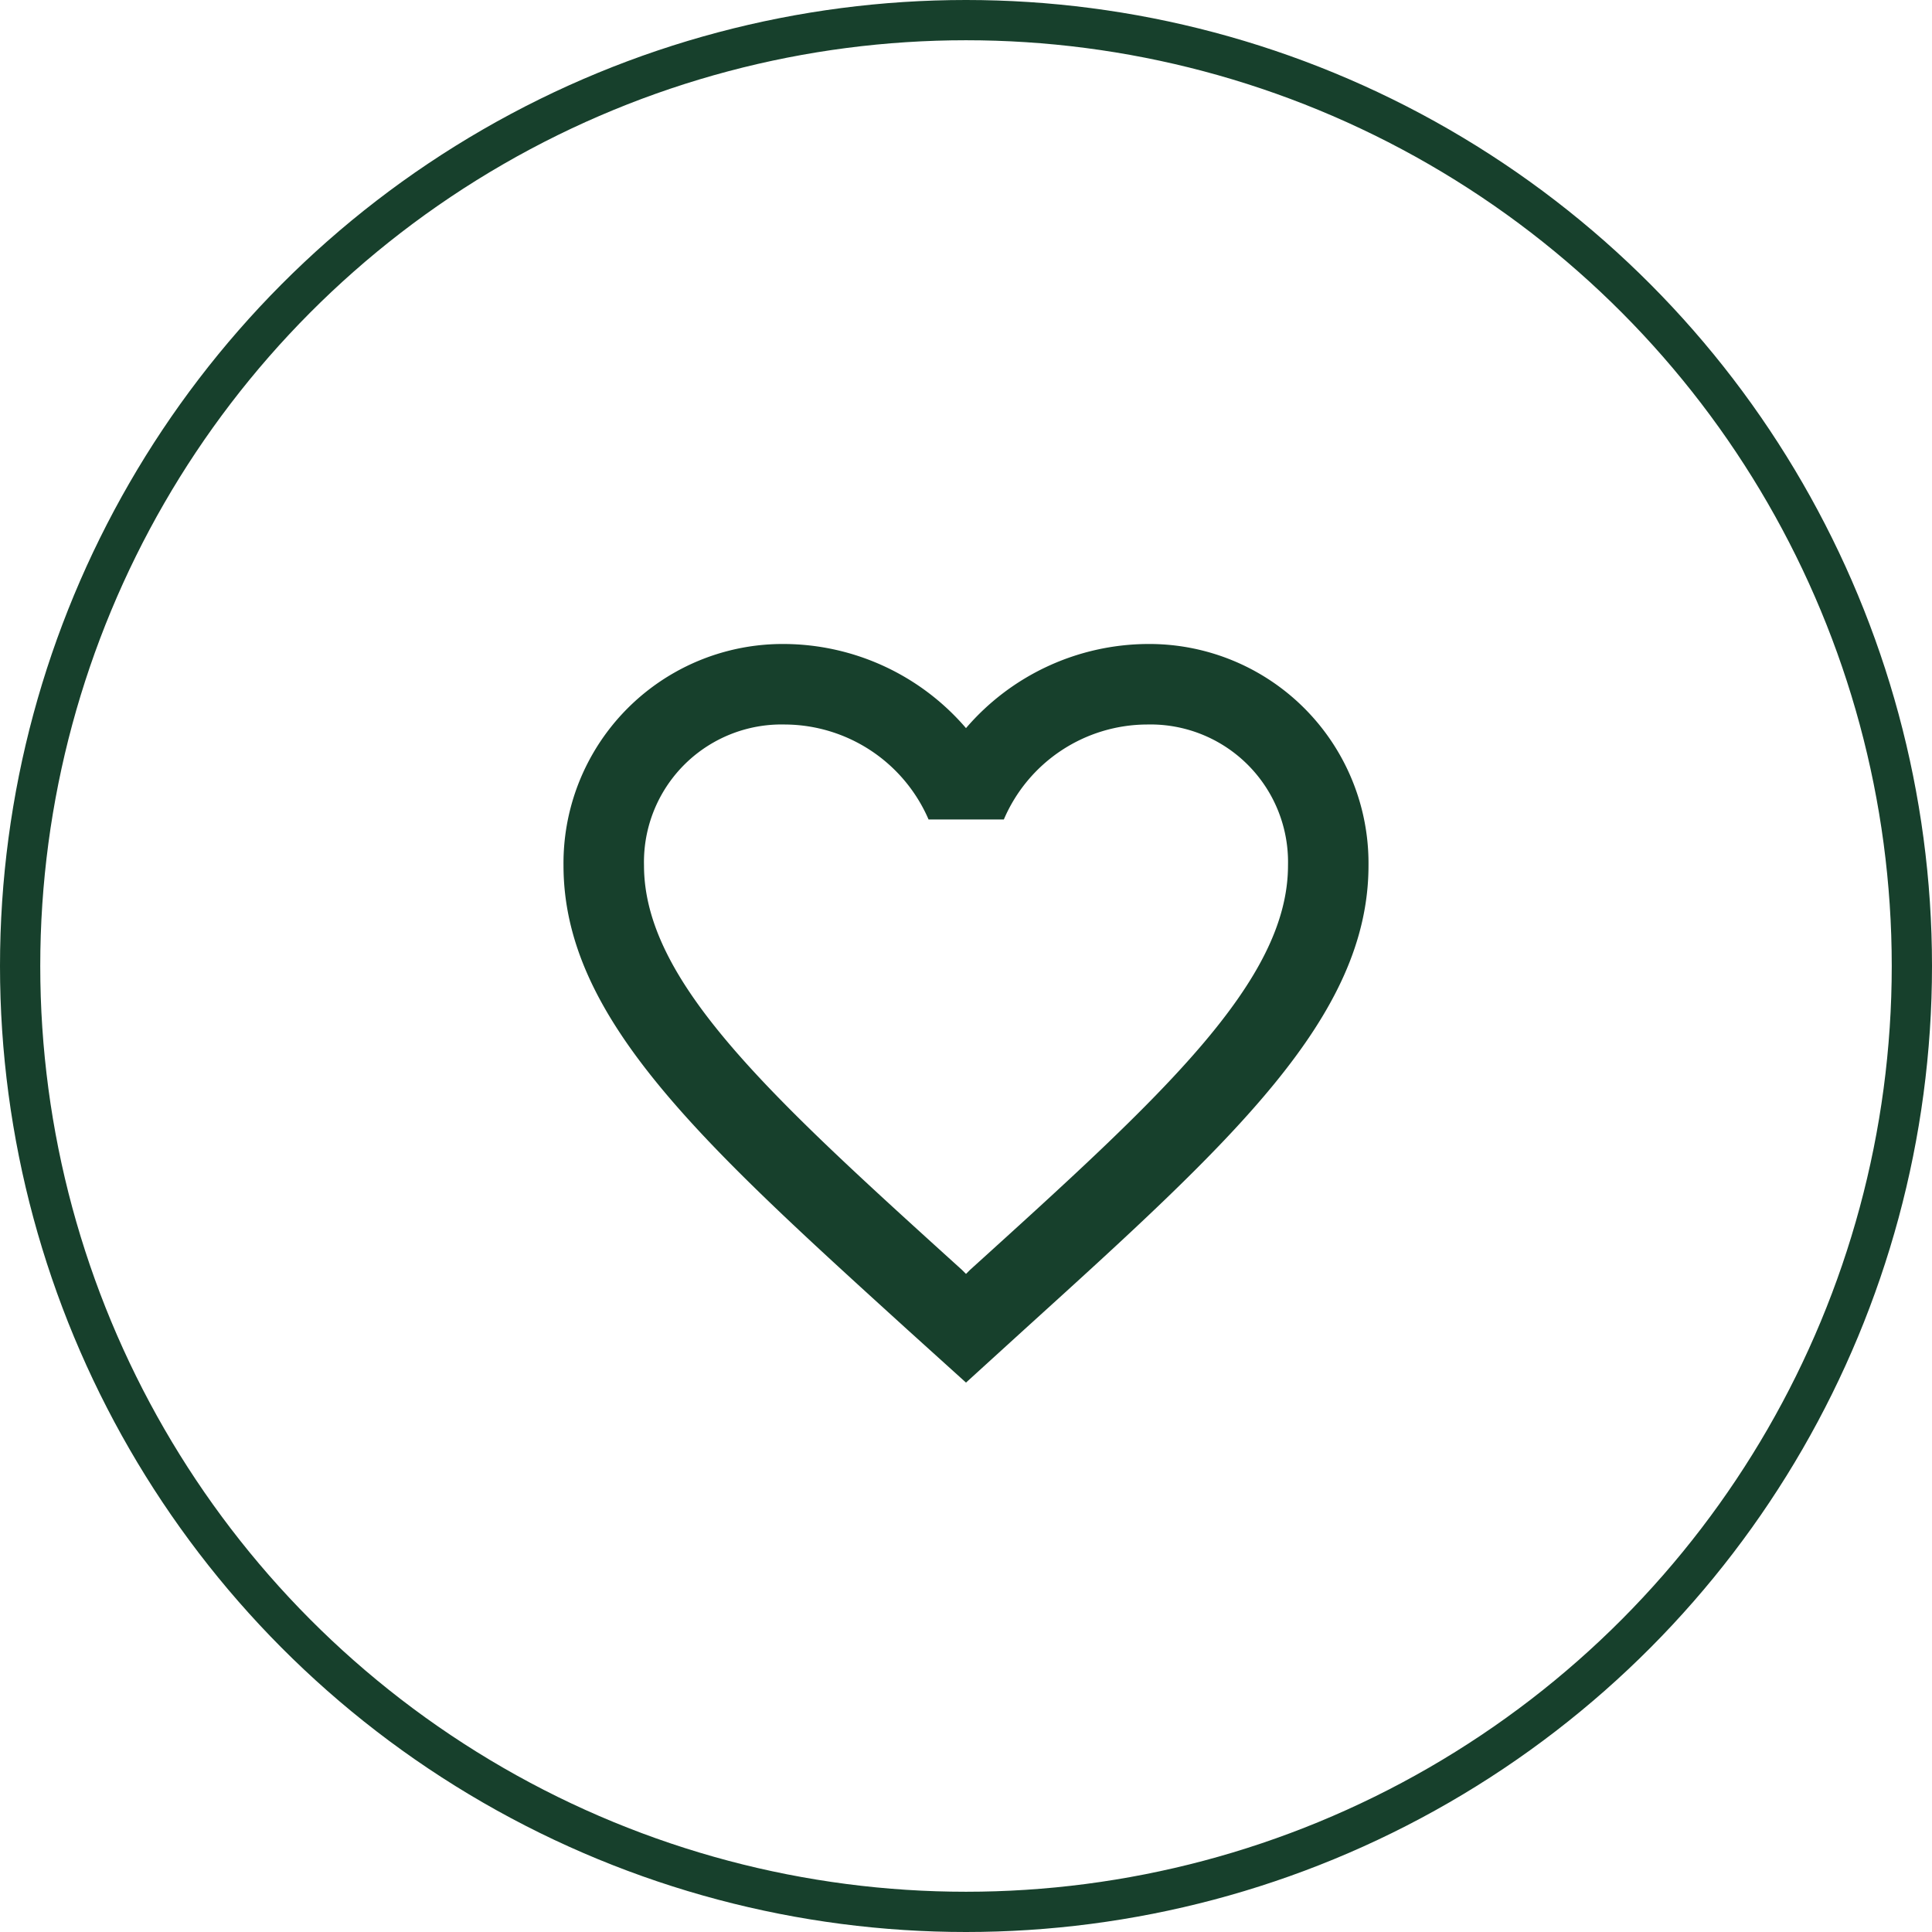 <svg xmlns="http://www.w3.org/2000/svg" width="48" height="48" viewBox="0 0 48 48">
  <g id="Raggruppa_31" data-name="Raggruppa 31" transform="translate(-1485 -784)">
    <g id="Raggruppa_30" data-name="Raggruppa 30">
      <g id="Raggruppa_28" data-name="Raggruppa 28" transform="translate(0 55)">
        <g id="Raggruppa_26" data-name="Raggruppa 26" transform="translate(-2 81)">
          <g id="Raggruppa_4" data-name="Raggruppa 4" transform="translate(283 64)">
            <g id="Raggruppa_2" data-name="Raggruppa 2" transform="translate(60)">
              <g id="Ellisse_4" data-name="Ellisse 4" transform="translate(1144 584)" fill="none" stroke="#17402c" stroke-width="1">
                <circle cx="24" cy="24" r="24" stroke="none"/>
                <circle cx="24" cy="24" r="23.5" fill="none"/>
              </g>
            </g>
          </g>
        </g>
      </g>
      <g id="assistenza_sanitaria_" data-name="assistenza sanitaria " transform="translate(1497 797)">
        <g id="Livello_13" data-name="Livello 13">
          <path id="Tracciato_62" data-name="Tracciato 62" d="M0,0H24V24H0Z" fill="none"/>
          <path id="Tracciato_63" data-name="Tracciato 63" d="M16.5,3A5.988,5.988,0,0,0,12,5.09,5.988,5.988,0,0,0,7.5,3,5.447,5.447,0,0,0,2,8.5c0,3.78,3.4,6.86,8.55,11.54L12,21.35l1.45-1.32C18.6,15.36,22,12.28,22,8.5A5.447,5.447,0,0,0,16.5,3ZM12.1,18.55l-.1.1-.1-.1C7.14,14.24,4,11.39,4,8.5A3.418,3.418,0,0,1,7.5,5a3.909,3.909,0,0,1,3.57,2.36h1.87A3.885,3.885,0,0,1,16.5,5,3.418,3.418,0,0,1,20,8.5C20,11.39,16.86,14.24,12.1,18.55Z" fill="#17402c"/>
        </g>
      </g>
    </g>
  </g>
</svg>
